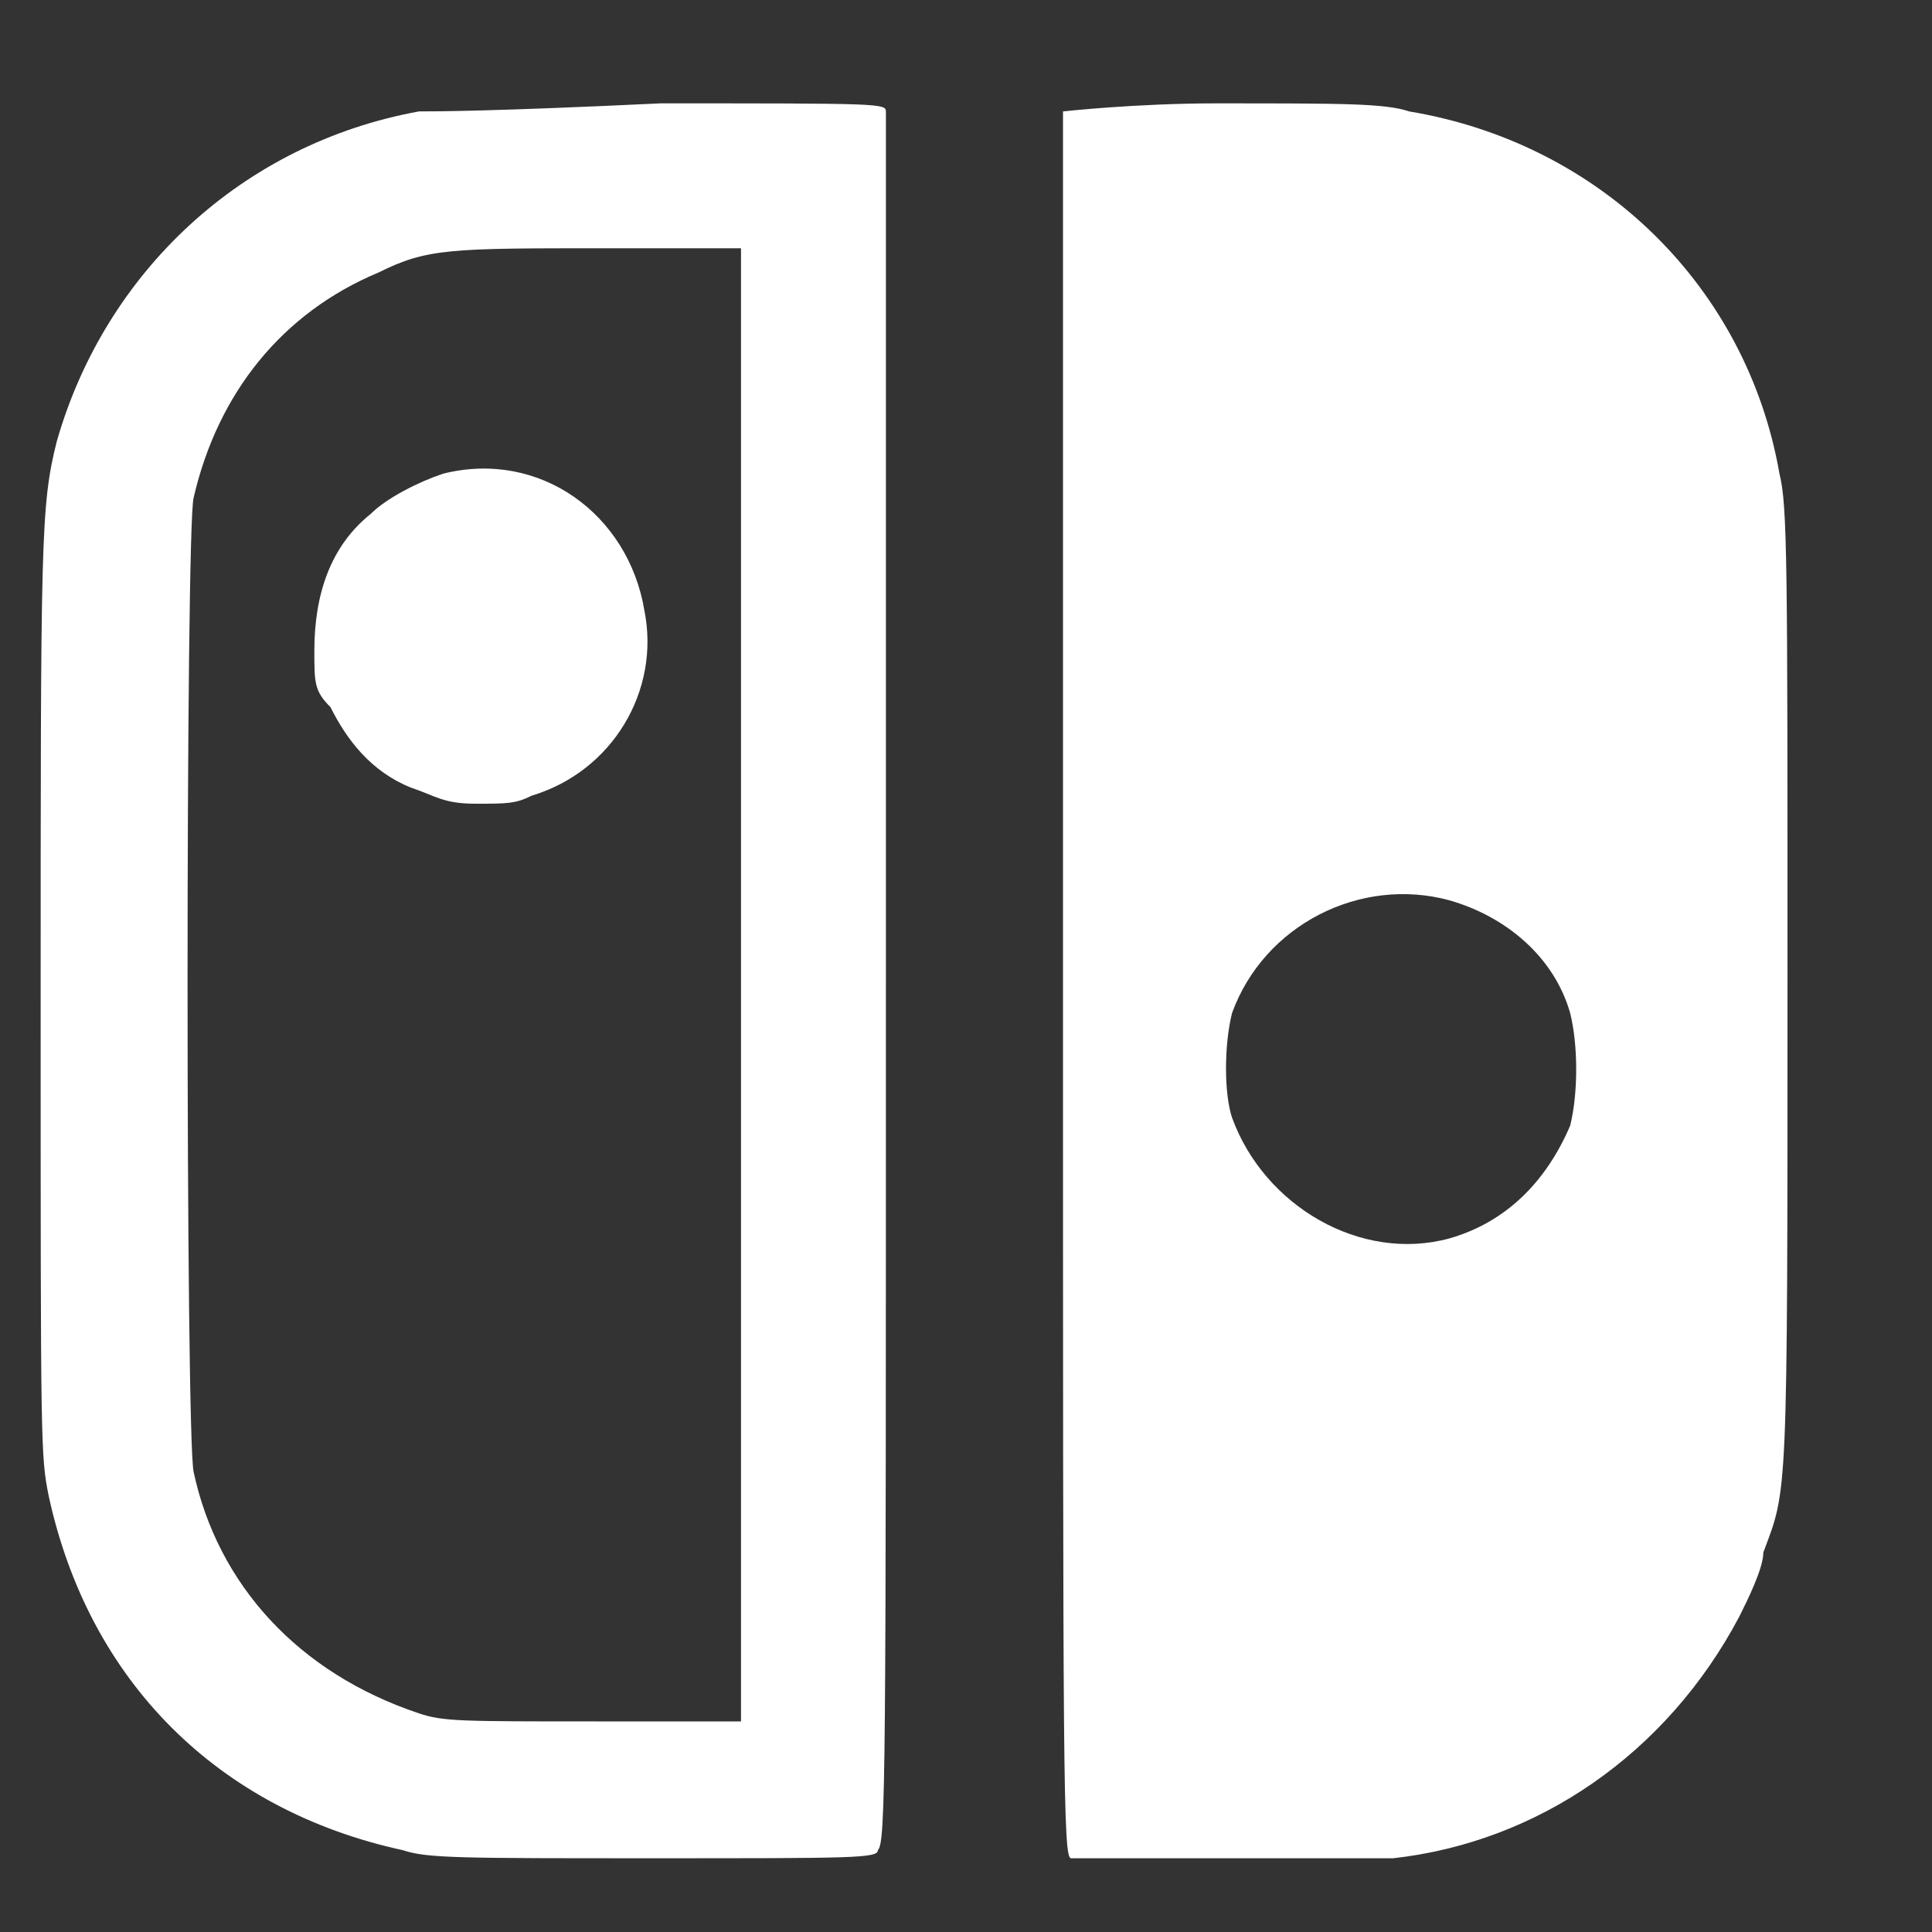 <?xml version="1.0" encoding="utf-8"?>
<!-- Generator: Adobe Illustrator 24.2.3, SVG Export Plug-In . SVG Version: 6.00 Build 0)  -->
<svg version="1.1" id="Layer_1" xmlns="http://www.w3.org/2000/svg" xmlns:xlink="http://www.w3.org/1999/xlink" x="0px" y="0px"
	 viewBox="0 0 24 24" style="enable-background:new 0 0 24 24;" xml:space="preserve">
<rect x="0" y="0" width="24" height="24" fill="#333333" stroke="none"/>
<style type="text/css">
	.st0{fill:#FFFFFF;}
</style>
<g transform="matrix(1 0 0 -1 .505 23.084)">
	<path class="st0" d="M4.7,21.7c-2.2-0.4-3.9-2-4.5-4.1C0,16.8,0,16.4,0,10.5c0-5.4,0-5.5,0.1-6c0.5-2.3,2.1-3.9,4.4-4.4
		C4.8,0,5.2,0,7.6,0c2.5,0,2.8,0,2.8,0.1c0.1,0.1,0.1,0.9,0.1,10.8c0,7.3,0,10.7,0,10.8c0,0.1-0.1,0.1-2.8,0.1
		C5.6,21.7,4.9,21.7,4.7,21.7z M8.7,10.9V1.7l-1.8,0c-1.7,0-1.9,0-2.2,0.1C3.2,2.3,2.2,3.4,1.9,4.8c-0.1,0.5-0.1,11.7,0,12.1
		c0.3,1.3,1.1,2.3,2.3,2.8C4.8,20,5.1,20,7,20l1.7,0V10.9z"/>
	<path class="st0" d="M5,17.2c-0.3-0.1-0.7-0.3-0.9-0.5c-0.5-0.4-0.7-1-0.7-1.7c0-0.4,0-0.5,0.2-0.7c0.2-0.4,0.5-0.8,1-1
		c0.3-0.1,0.4-0.2,0.8-0.2c0.4,0,0.5,0,0.7,0.1c1,0.3,1.6,1.3,1.4,2.3C7.3,16.7,6.2,17.5,5,17.2z M12.7,21.7c0,0,0-4.9,0-10.9
		c0-9.8,0-10.8,0.1-10.8c0.1,0,3.6,0,4,0c1.8,0.2,3.4,1.3,4.3,3c0.1,0.2,0.3,0.6,0.3,0.8c0.3,0.8,0.3,0.6,0.3,7.1
		c0,5.2,0,5.9-0.1,6.3c-0.4,2.3-2.2,4.1-4.6,4.5c-0.3,0.1-0.8,0.1-2.4,0.1C13.6,21.8,12.7,21.7,12.7,21.7z M17.5,11.9
		c0.7-0.2,1.3-0.7,1.5-1.4c0.1-0.4,0.1-1,0-1.4c-0.3-0.7-0.8-1.2-1.5-1.4c-1.1-0.3-2.3,0.4-2.7,1.5c-0.1,0.3-0.1,0.9,0,1.3
		C15.2,11.6,16.4,12.2,17.5,11.9z"/>
</g>
</svg>
